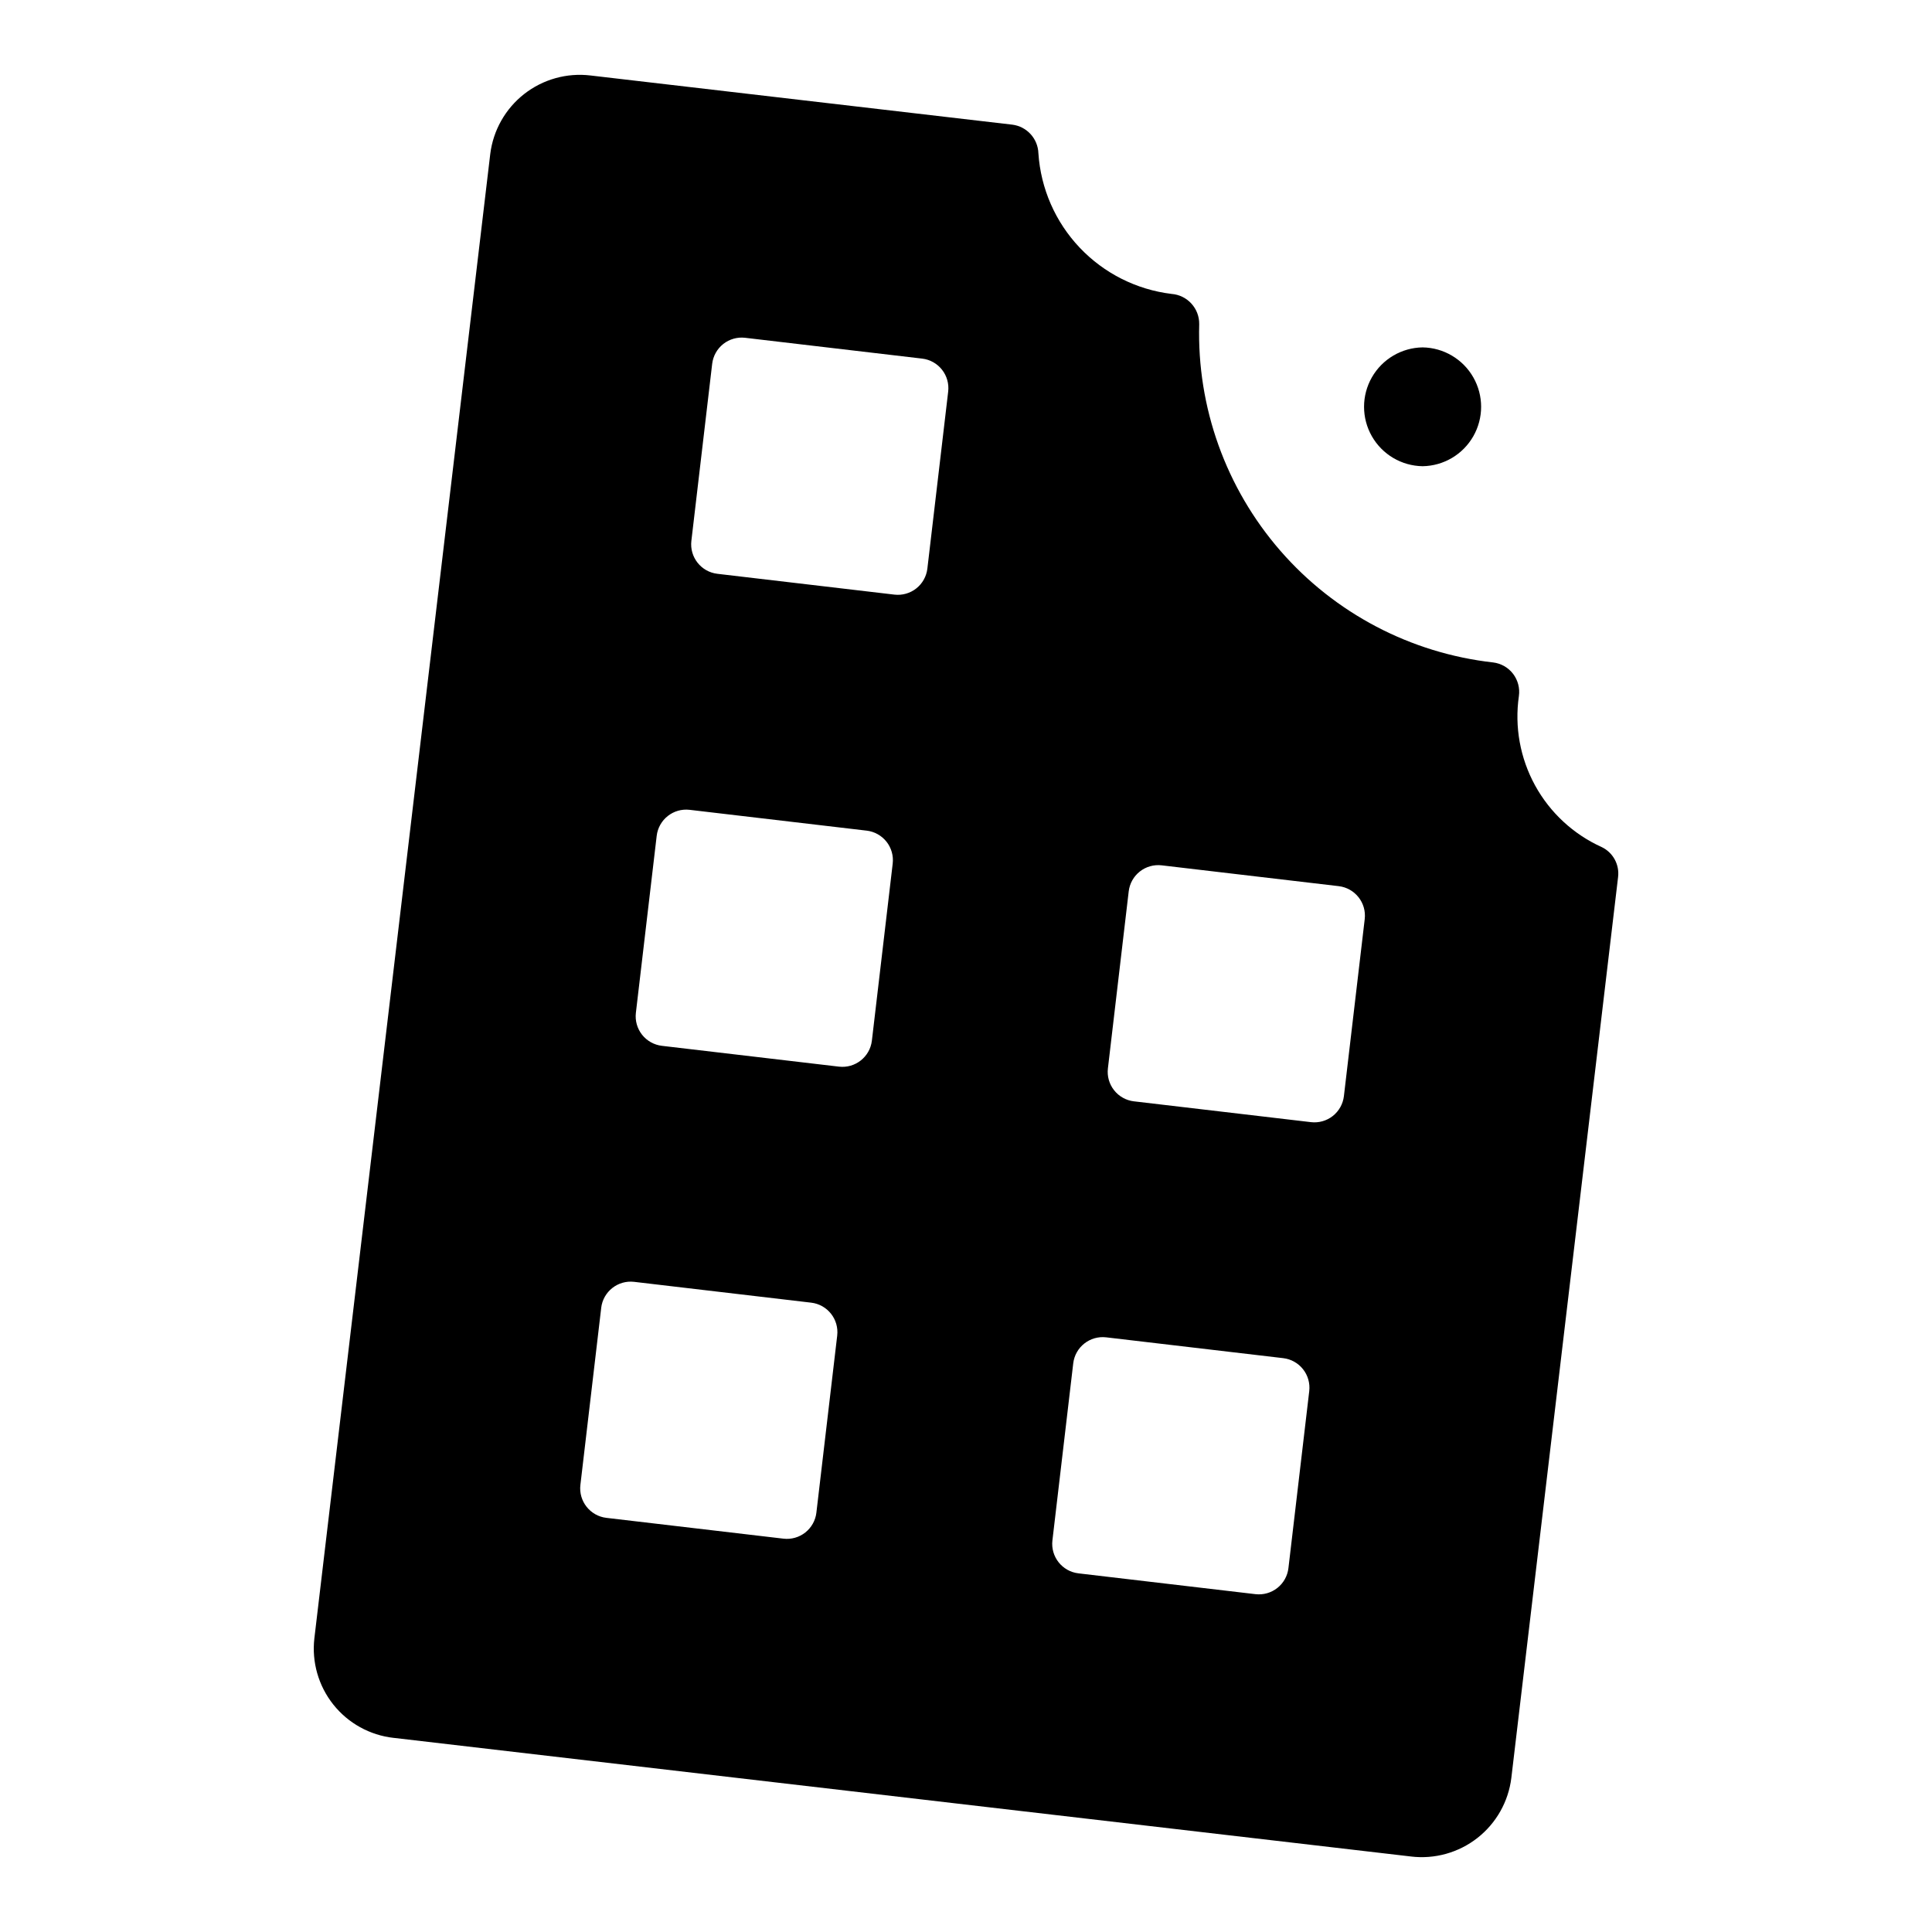 <?xml version="1.0" encoding="UTF-8"?>
<!-- Uploaded to: SVG Repo, www.svgrepo.com, Generator: SVG Repo Mixer Tools -->
<svg fill="#000000" width="800px" height="800px" version="1.1" viewBox="144 144 512 512" xmlns="http://www.w3.org/2000/svg">
 <g>
  <path d="m248.3 604.55 269.63 31.441v0.004c6.289 0.754 12.617-1.016 17.602-4.918 4.984-3.906 8.215-9.625 8.988-15.91l28.289-238.74c0.402-3.309-1.344-6.504-4.348-7.945-7.5-3.391-13.695-9.125-17.652-16.34-3.957-7.219-5.465-15.523-4.289-23.672 0.301-2.09-0.254-4.211-1.535-5.891-1.285-1.676-3.188-2.766-5.285-3.023-21.852-2.457-41.988-13.027-56.418-29.629-14.426-16.598-22.094-38.008-21.48-59.992 0.07-4.195-3.141-7.723-7.328-8.043-9.301-1.129-17.918-5.473-24.359-12.277-6.445-6.805-10.309-15.645-10.93-24.996-0.129-3.879-3.055-7.094-6.91-7.582l-111.77-13.031c-6.285-0.758-12.613 1.012-17.598 4.914-4.984 3.906-8.215 9.629-8.988 15.91l-46.609 393.35c-0.723 6.285 1.086 12.598 5.023 17.547 3.938 4.945 9.684 8.125 15.969 8.828zm194.82-224.33c0.246-2.074 1.301-3.965 2.941-5.258 1.637-1.293 3.723-1.883 5.797-1.641l46.91 5.516c4.316 0.508 7.406 4.418 6.898 8.734l-5.516 46.91c-0.242 2.074-1.301 3.965-2.938 5.262-1.641 1.293-3.727 1.883-5.797 1.637l-46.91-5.516v0.004c-2.074-0.246-3.965-1.301-5.258-2.941-1.297-1.637-1.887-3.723-1.641-5.797zm-14.703 125.09c0.508-4.32 4.418-7.406 8.738-6.902l46.91 5.516h-0.004c2.074 0.242 3.969 1.301 5.262 2.941 1.293 1.637 1.883 3.723 1.641 5.797l-5.516 46.91c-0.242 2.07-1.301 3.965-2.941 5.258-1.637 1.293-3.723 1.883-5.797 1.641l-46.91-5.516c-4.316-0.508-7.406-4.418-6.898-8.738zm-95.684-264.89c0.246-2.074 1.305-3.969 2.941-5.262 1.637-1.293 3.723-1.883 5.797-1.641l46.91 5.516c2.074 0.242 3.965 1.301 5.258 2.941 1.293 1.637 1.883 3.723 1.641 5.797l-5.516 46.91c-0.242 2.07-1.301 3.965-2.938 5.258-1.641 1.293-3.727 1.883-5.797 1.641l-46.91-5.516c-4.316-0.508-7.406-4.418-6.898-8.738zm-14.703 125.09c0.508-4.316 4.418-7.406 8.738-6.898l46.91 5.516-0.004-0.004c2.074 0.246 3.965 1.305 5.262 2.941 1.293 1.637 1.883 3.723 1.641 5.797l-5.516 46.91c-0.508 4.316-4.418 7.406-8.738 6.898l-46.91-5.516c-2.07-0.242-3.965-1.301-5.258-2.938-1.293-1.641-1.883-3.723-1.641-5.797zm-14.703 125.09h-0.004c0.508-4.316 4.422-7.406 8.738-6.898l46.91 5.516c4.316 0.508 7.406 4.418 6.898 8.734l-5.516 46.91h0.004c-0.246 2.074-1.305 3.965-2.941 5.262-1.637 1.293-3.723 1.883-5.797 1.637l-46.91-5.512c-4.316-0.508-7.406-4.422-6.898-8.738z"/>
  <path d="m521 267.55c5.57-0.082 10.68-3.102 13.441-7.938 2.762-4.84 2.762-10.773 0-15.613-2.762-4.836-7.871-7.856-13.441-7.938-5.57 0.082-10.68 3.102-13.441 7.941-2.762 4.836-2.762 10.773 0 15.609 2.762 4.836 7.871 7.856 13.441 7.938z"/>
 </g>
</svg>